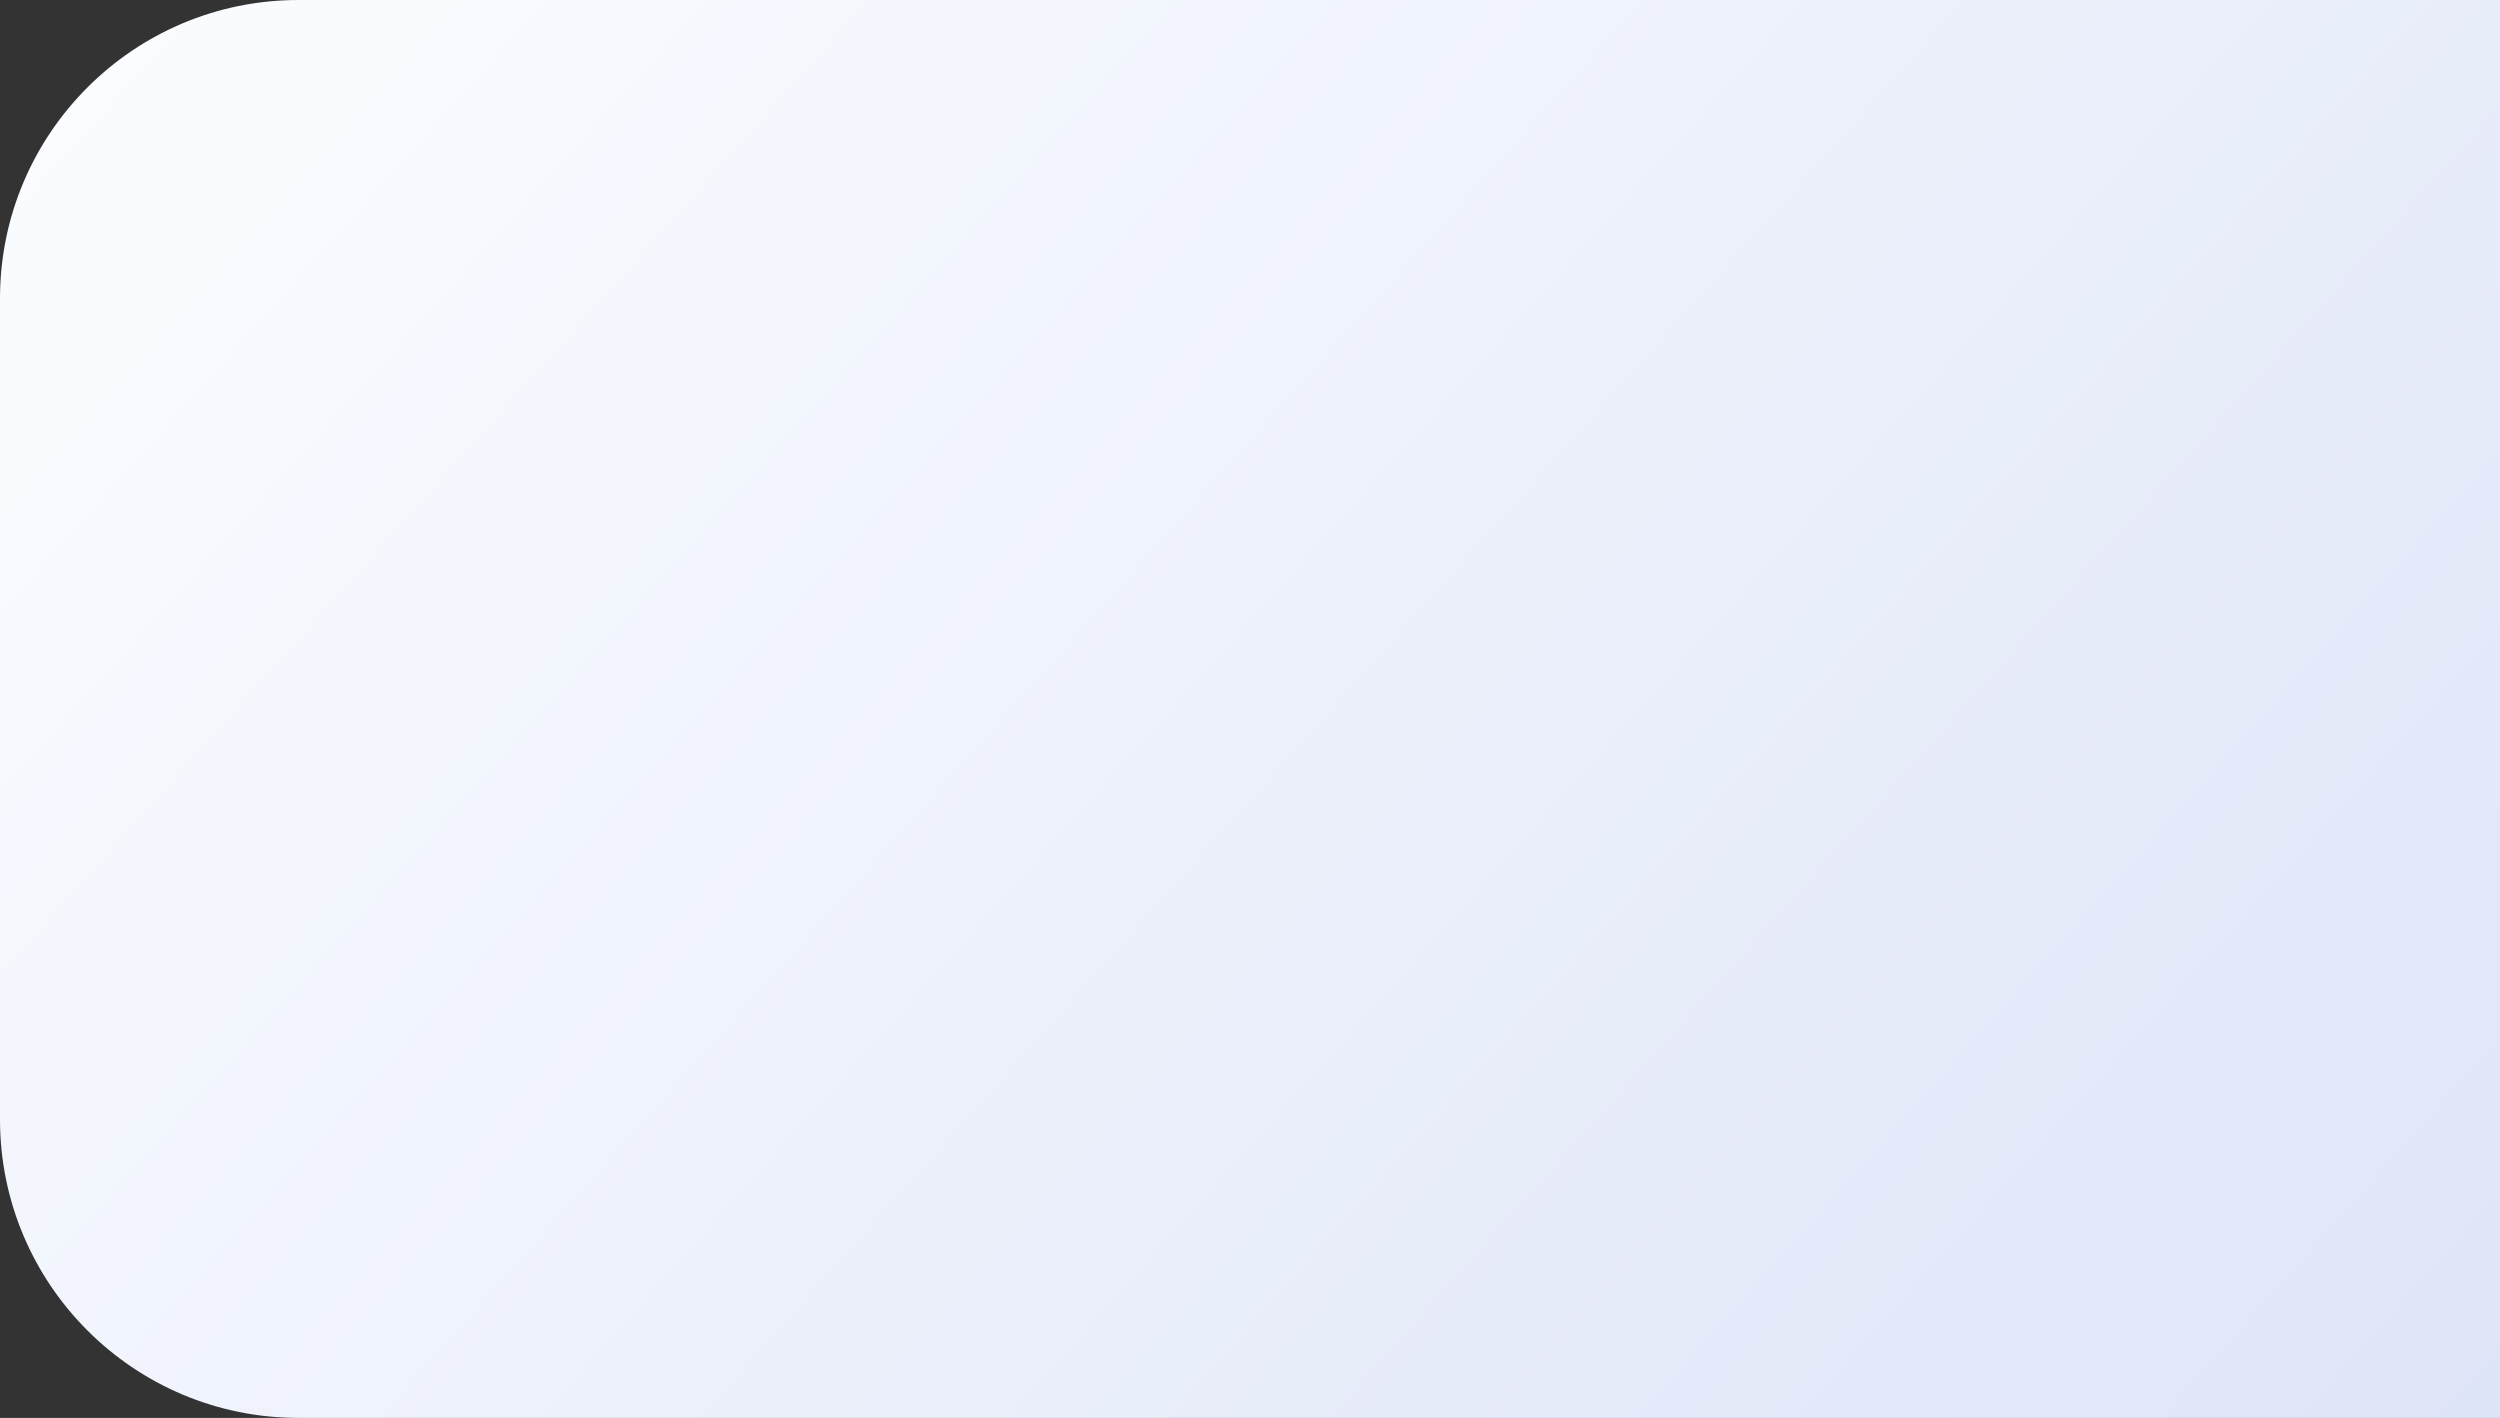 <?xml version="1.0" encoding="UTF-8"?> <svg xmlns="http://www.w3.org/2000/svg" width="67" height="38" viewBox="0 0 67 38" fill="none"><rect x="0" y="0" width="67" height="38" fill="#333333" stroke="none"/> <path d="M0 8C0 3.582 3.582 0 8 0H67V38H8C3.582 38 0 34.418 0 30V8Z" fill="url(#paint0_linear_13_726)"></path> <defs> <linearGradient id="paint0_linear_13_726" x1="0" y1="0" x2="56.203" y2="50.11" gradientUnits="userSpaceOnUse"> <stop stop-color="#FBFDFF"></stop> <stop offset="1" stop-color="#DFE5F8"></stop> </linearGradient> </defs> </svg> 